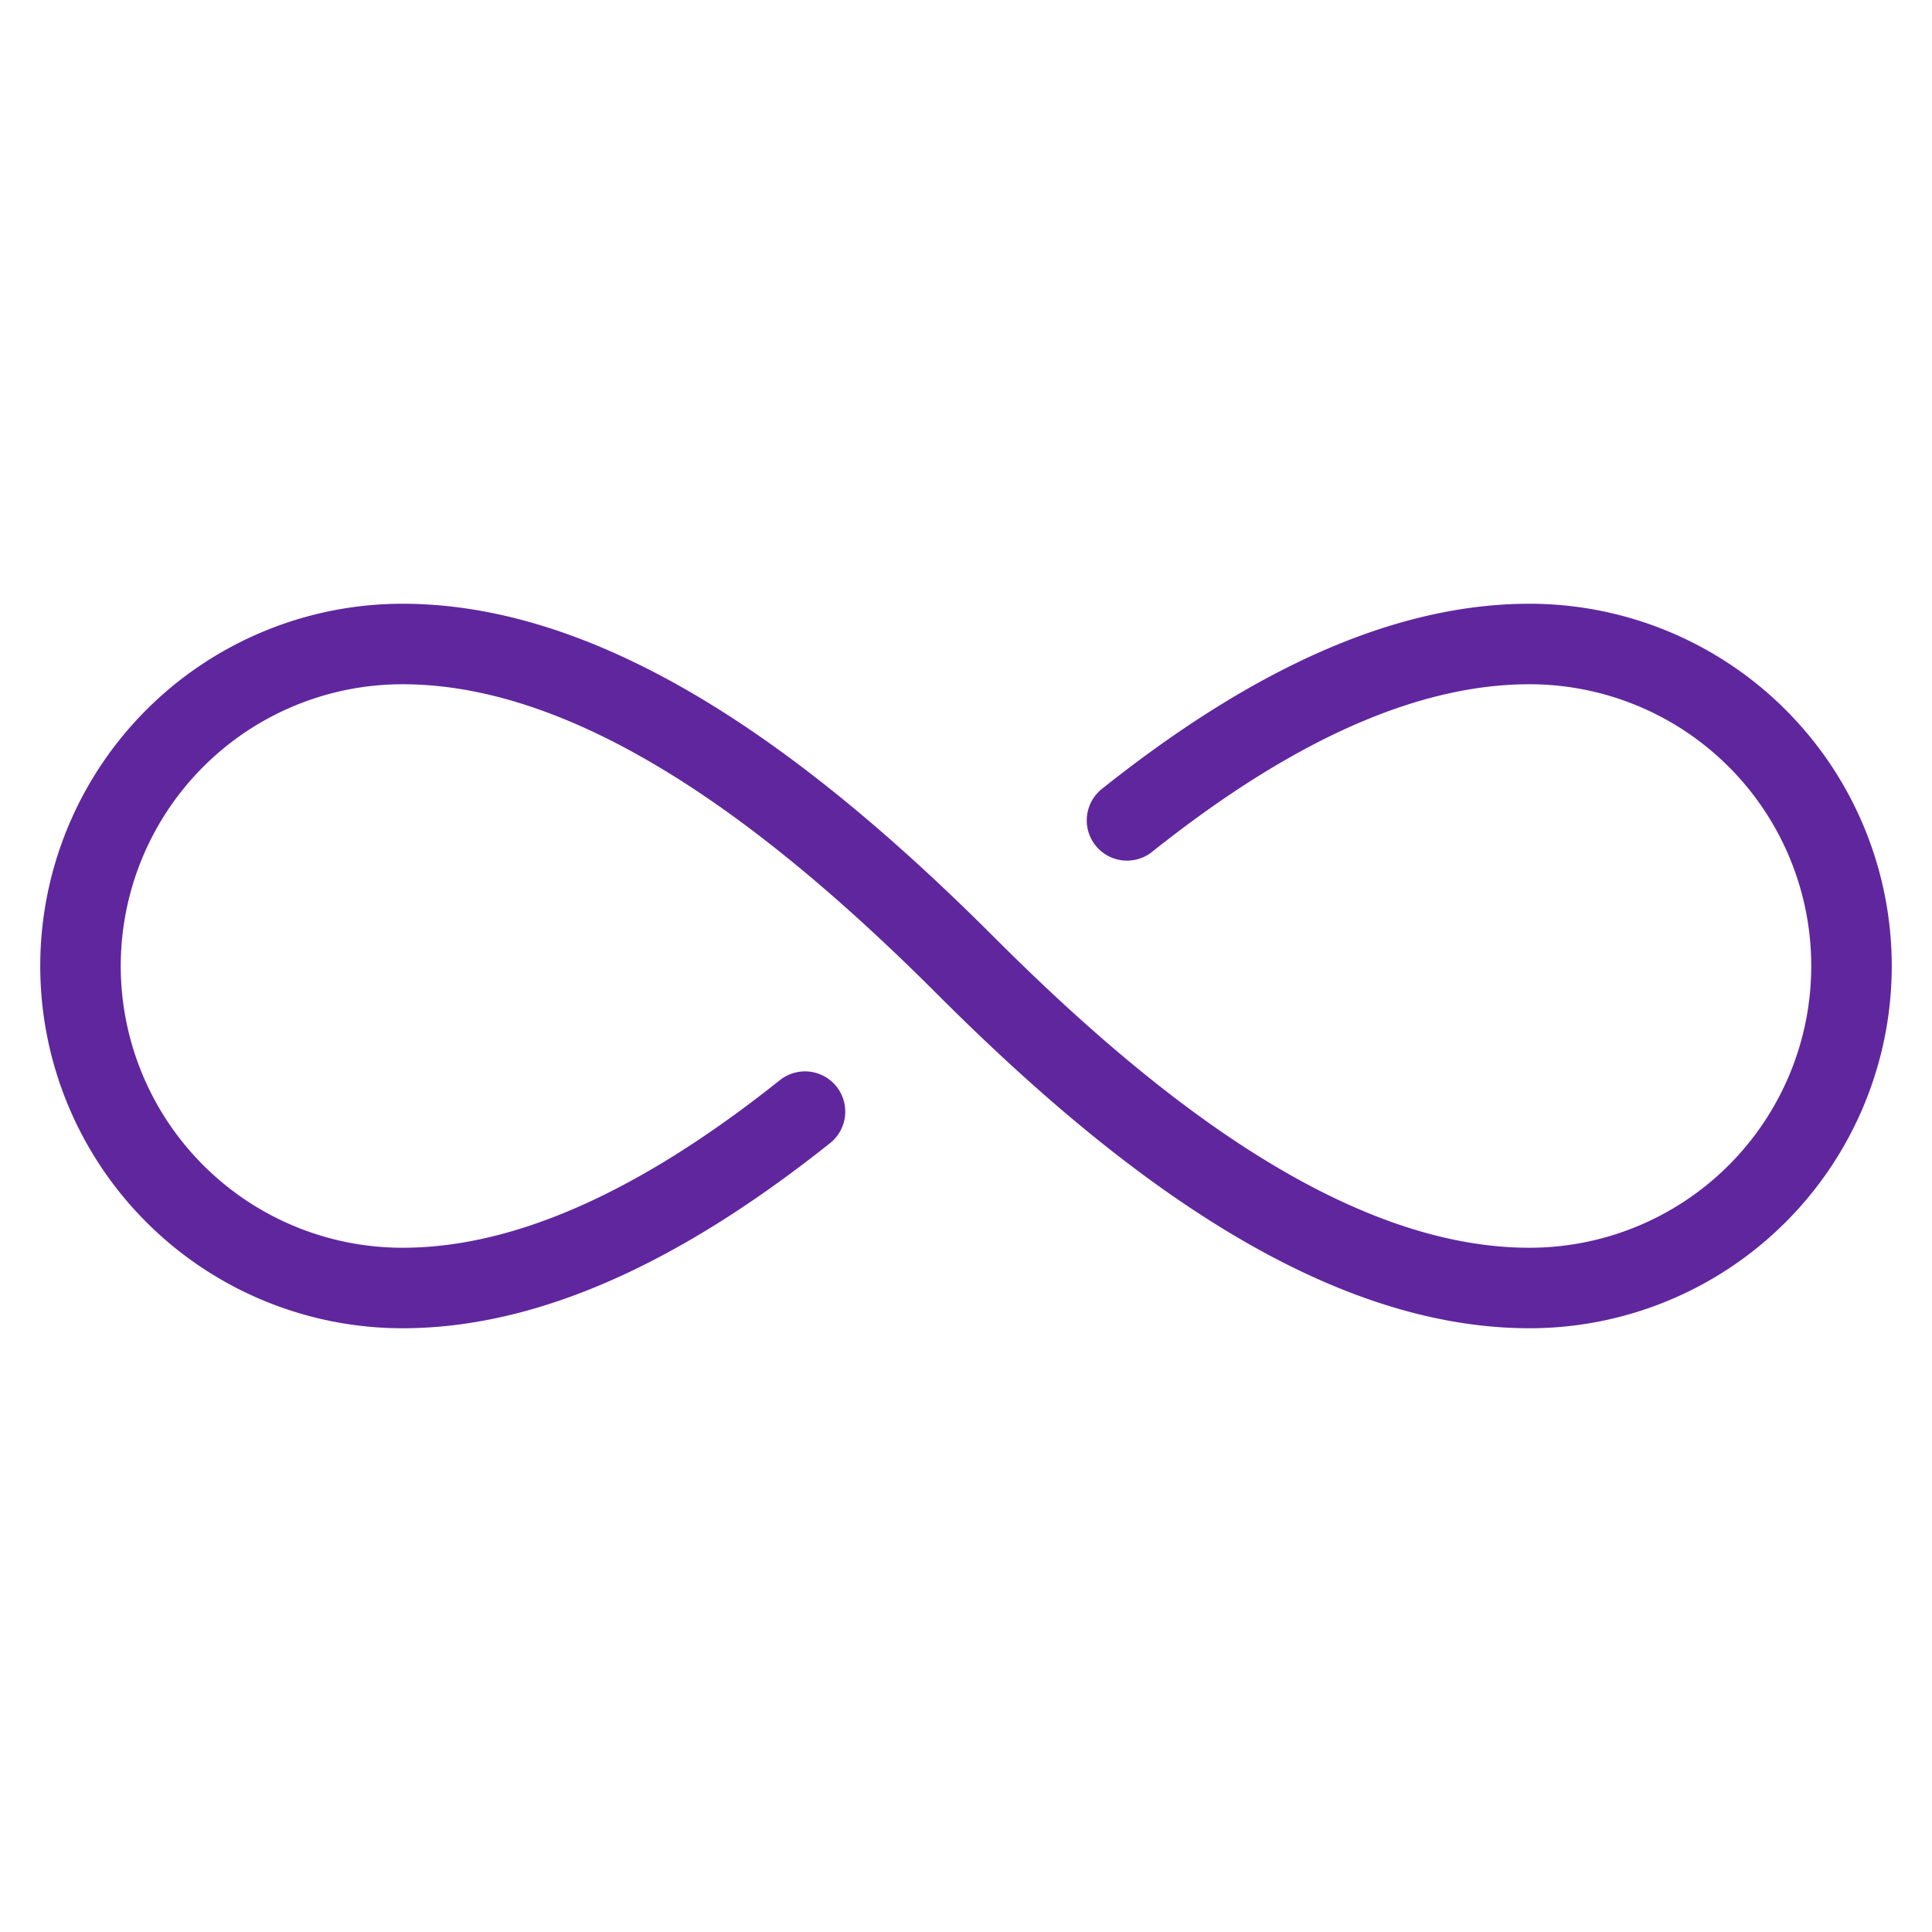 <svg xmlns="http://www.w3.org/2000/svg" viewBox="0 0 48 48" width="48" height="48"><title>infinite</title><g class="nc-icon-wrapper" stroke-linecap="round" stroke-linejoin="round" stroke-width="2" fill="#60269e" stroke="#60269e"><path d="M28,20.382C31.116,17.9,34.558,16,38,16a8,8,0,0,1,0,16c-5,0-10-4-14-8s-9-8-14-8a8,8,0,0,0,0,16c3.442,0,6.884-1.9,10-4.382" fill="none" stroke="#60269e" stroke-miterlimit="10"/></g></svg>